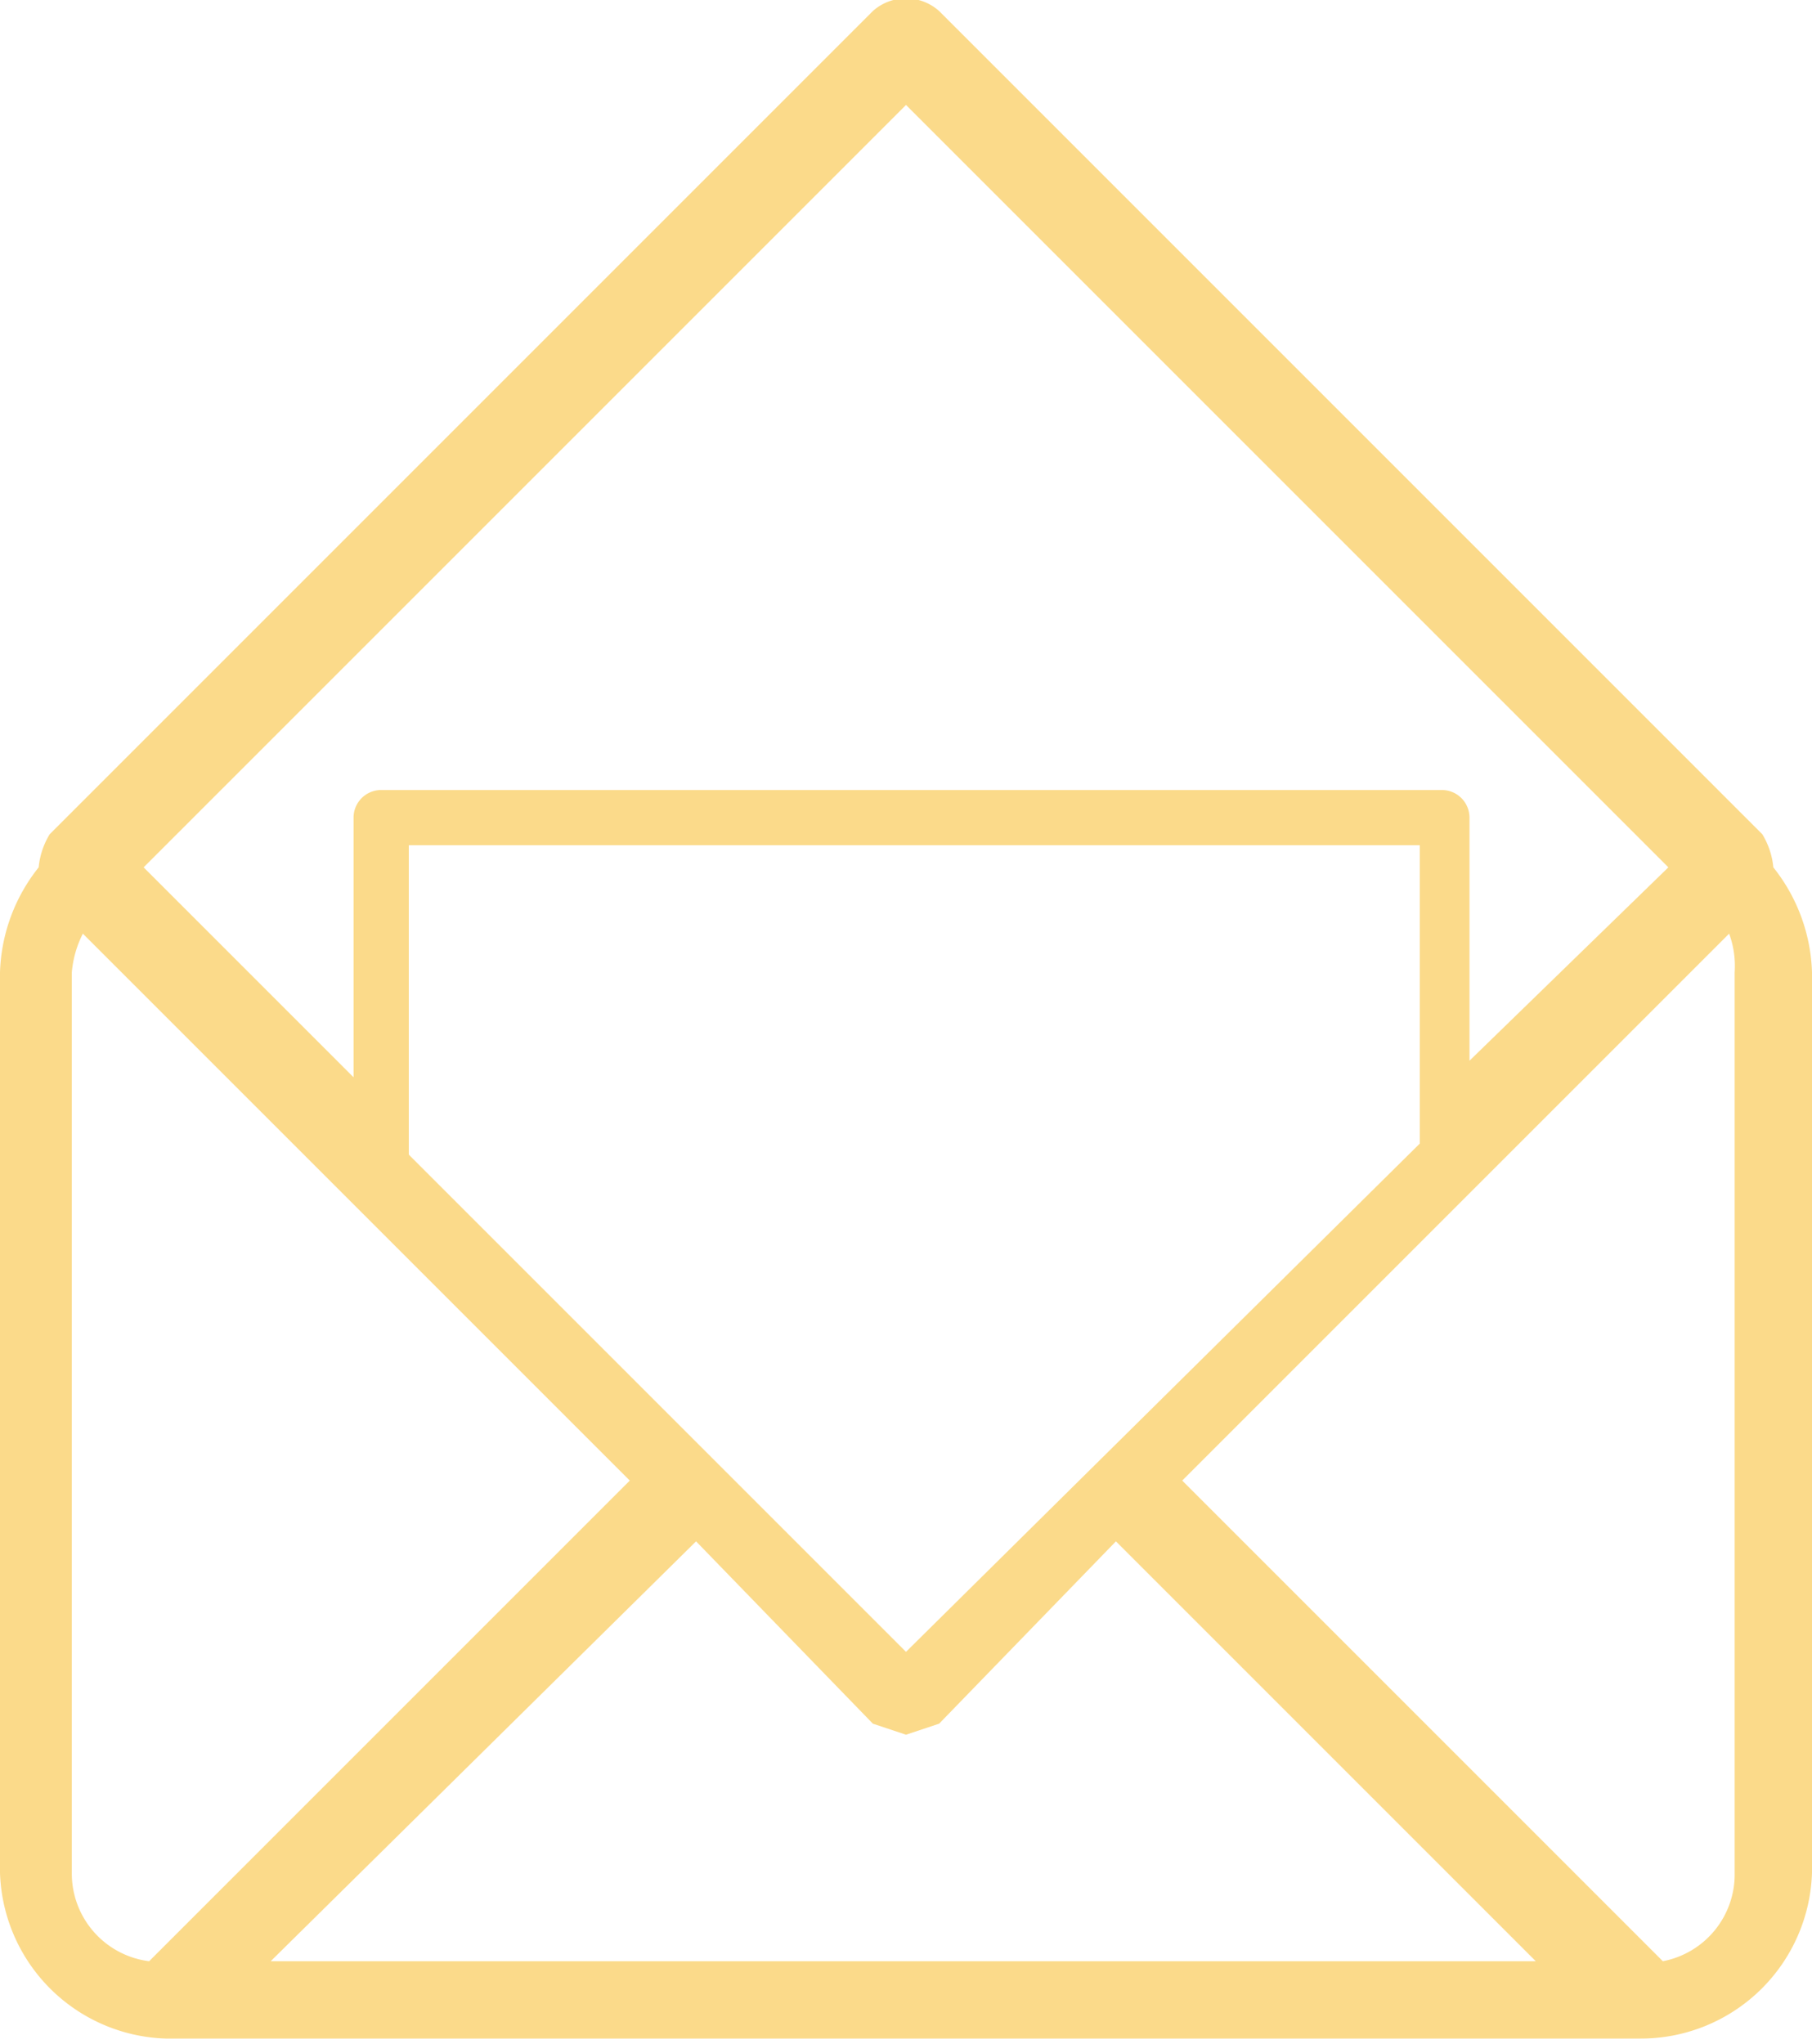 <svg xmlns="http://www.w3.org/2000/svg" viewBox="0 0 32.8 37"><defs><style>.cls-1{fill:#fbda8a;}</style></defs><title>Asset 3</title><g id="Layer_2" data-name="Layer 2"><g id="Слой_1" data-name="Слой 1"><path class="cls-1" d="M.7,15.7A3.2,3.2,0,0,0,0,17.6V33.9a3.1,3.1,0,0,0,3,3H29.7a3.1,3.1,0,0,0,3.1-3V17.6a3.2,3.2,0,0,0-.7-1.9,1.4,1.4,0,0,0-.2-.6L17,.2a.9.9,0,0,0-1.2,0L.9,15.1A1.4,1.4,0,0,0,.7,15.7ZM4.9,35.5l7.7-7.6,3.2,3.3.6.2.6-.2,3.2-3.3,7.6,7.6ZM7.4,20.9V15.3H25.7v5.4l-9.3,9.2Zm24-3.3V33.9a1.6,1.6,0,0,1-1.3,1.6l-8.7-8.7,9.9-9.9A1.7,1.7,0,0,1,31.4,17.6ZM16.4,1.9,30.2,15.7l-3.6,3.5V14.8a.5.5,0,0,0-.5-.5H6.9a.5.5,0,0,0-.5.5v4.7L2.6,15.7ZM1.3,17.6a1.9,1.9,0,0,1,.2-.7l9.9,9.9L2.7,35.5a1.6,1.6,0,0,1-1.4-1.6Z"/></g></g></svg>